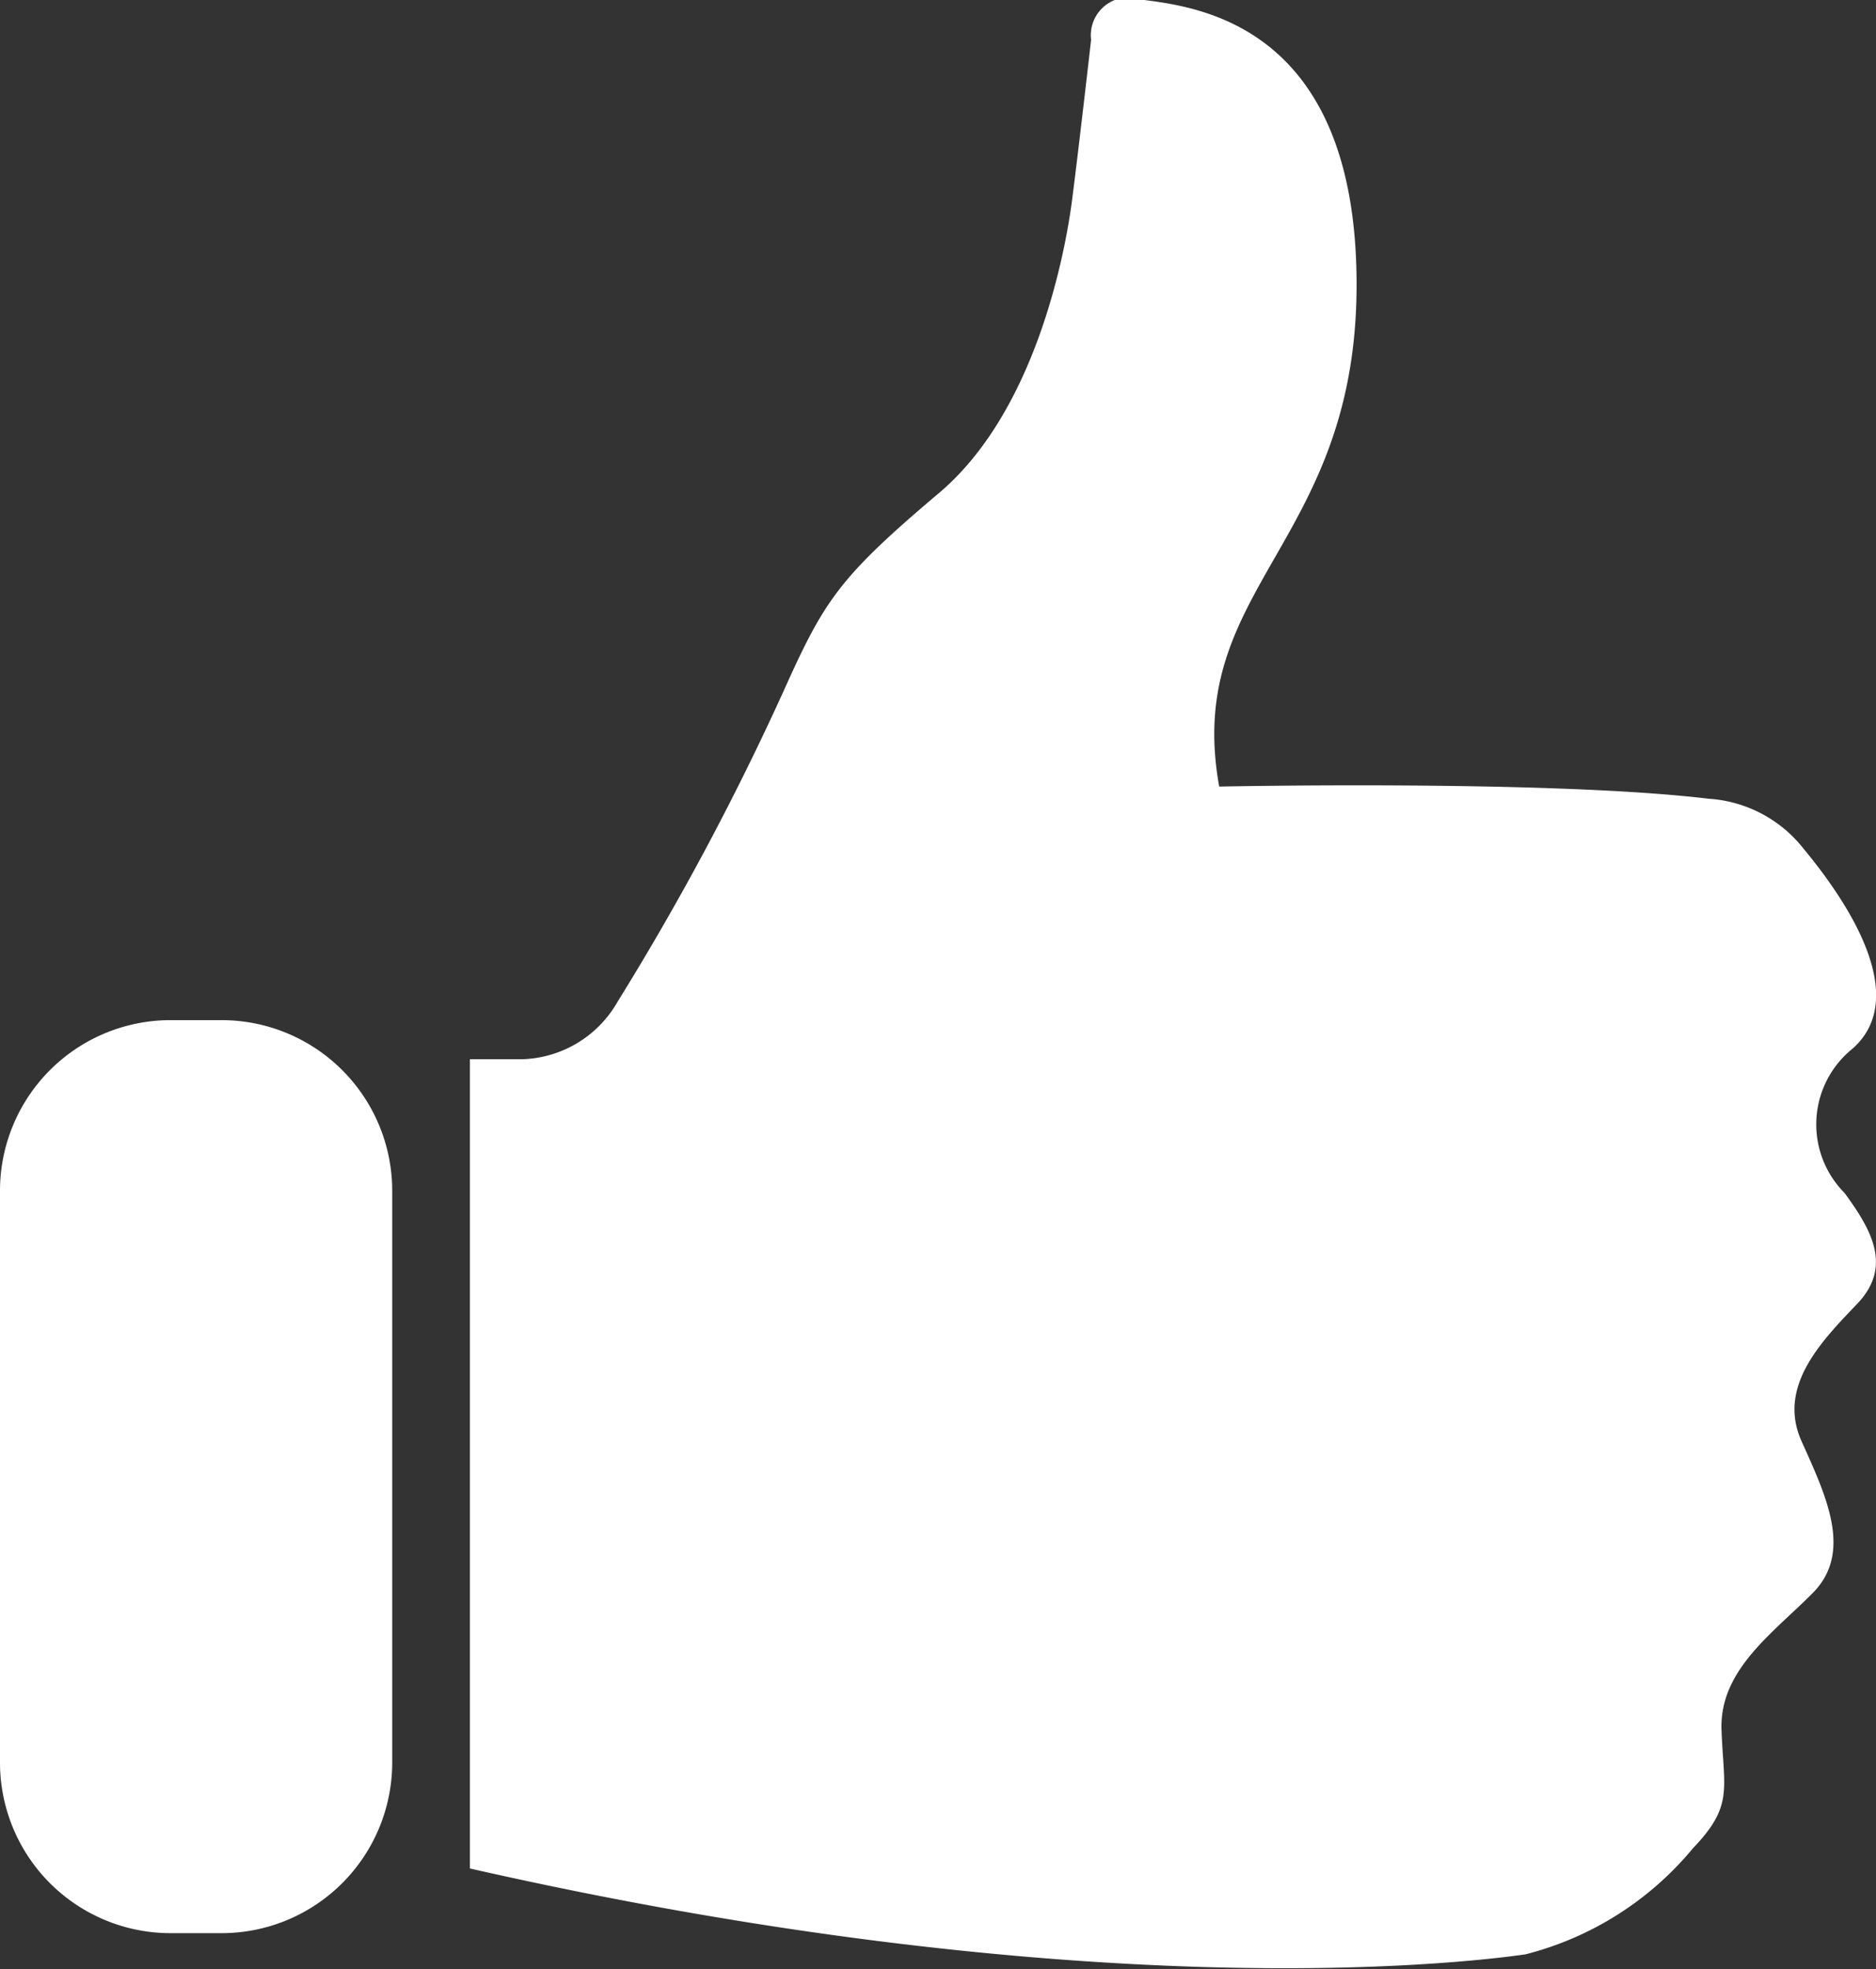 <svg xmlns="http://www.w3.org/2000/svg" width="40.56" height="42.563" viewBox="0 0 40.56 42.563"><rect x="0" y="0" width="40.56" height="42.563" fill="#333333" stroke="none"/><defs><style>.cls-1{fill:#fff;fill-rule:evenodd}</style></defs><path id="Icon_TG" data-name="Icon TG" class="cls-1" d="M1016.6 403.664v-17.49h1.13a2.454 2.454 0 0 0 2.06-1.239 59.042 59.042 0 0 0 3.71-6.981c.79-1.727 1.15-2.252 3.24-4.016s2.73-5.18 2.88-6.343.41-3.453.41-3.453a.818.818 0 0 1 1.09-.869c1.2.156 4.65.531 4.65 6.161s-3.75 6.531-2.97 10.847c0 0 7.17-.15 10.58.263a2.837 2.837 0 0 1 2.06 1.088c.92 1.108 2.33 3.19 1.05 4.316a2.1 2.1 0 0 0-.17 3.116c.59.807 1.04 1.595.27 2.4s-1.73 1.783-1.2 2.965 1.12 2.4.24 3.284-2.02 1.67-1.97 2.965.26 1.633-.62 2.552a6.909 6.909 0 0 1-3.62 2.29c-1.44.208-9.62 1.137-22.82-1.856zm-1.68-2.294v-12.349a3.69 3.69 0 0 0-3.69-3.692h-1.11a3.688 3.688 0 0 0-3.68 3.692v12.349a3.688 3.688 0 0 0 3.68 3.692h1.11a3.69 3.69 0 0 0 3.69-3.692z" transform="translate(-1006.44 -363.281)"/></svg>